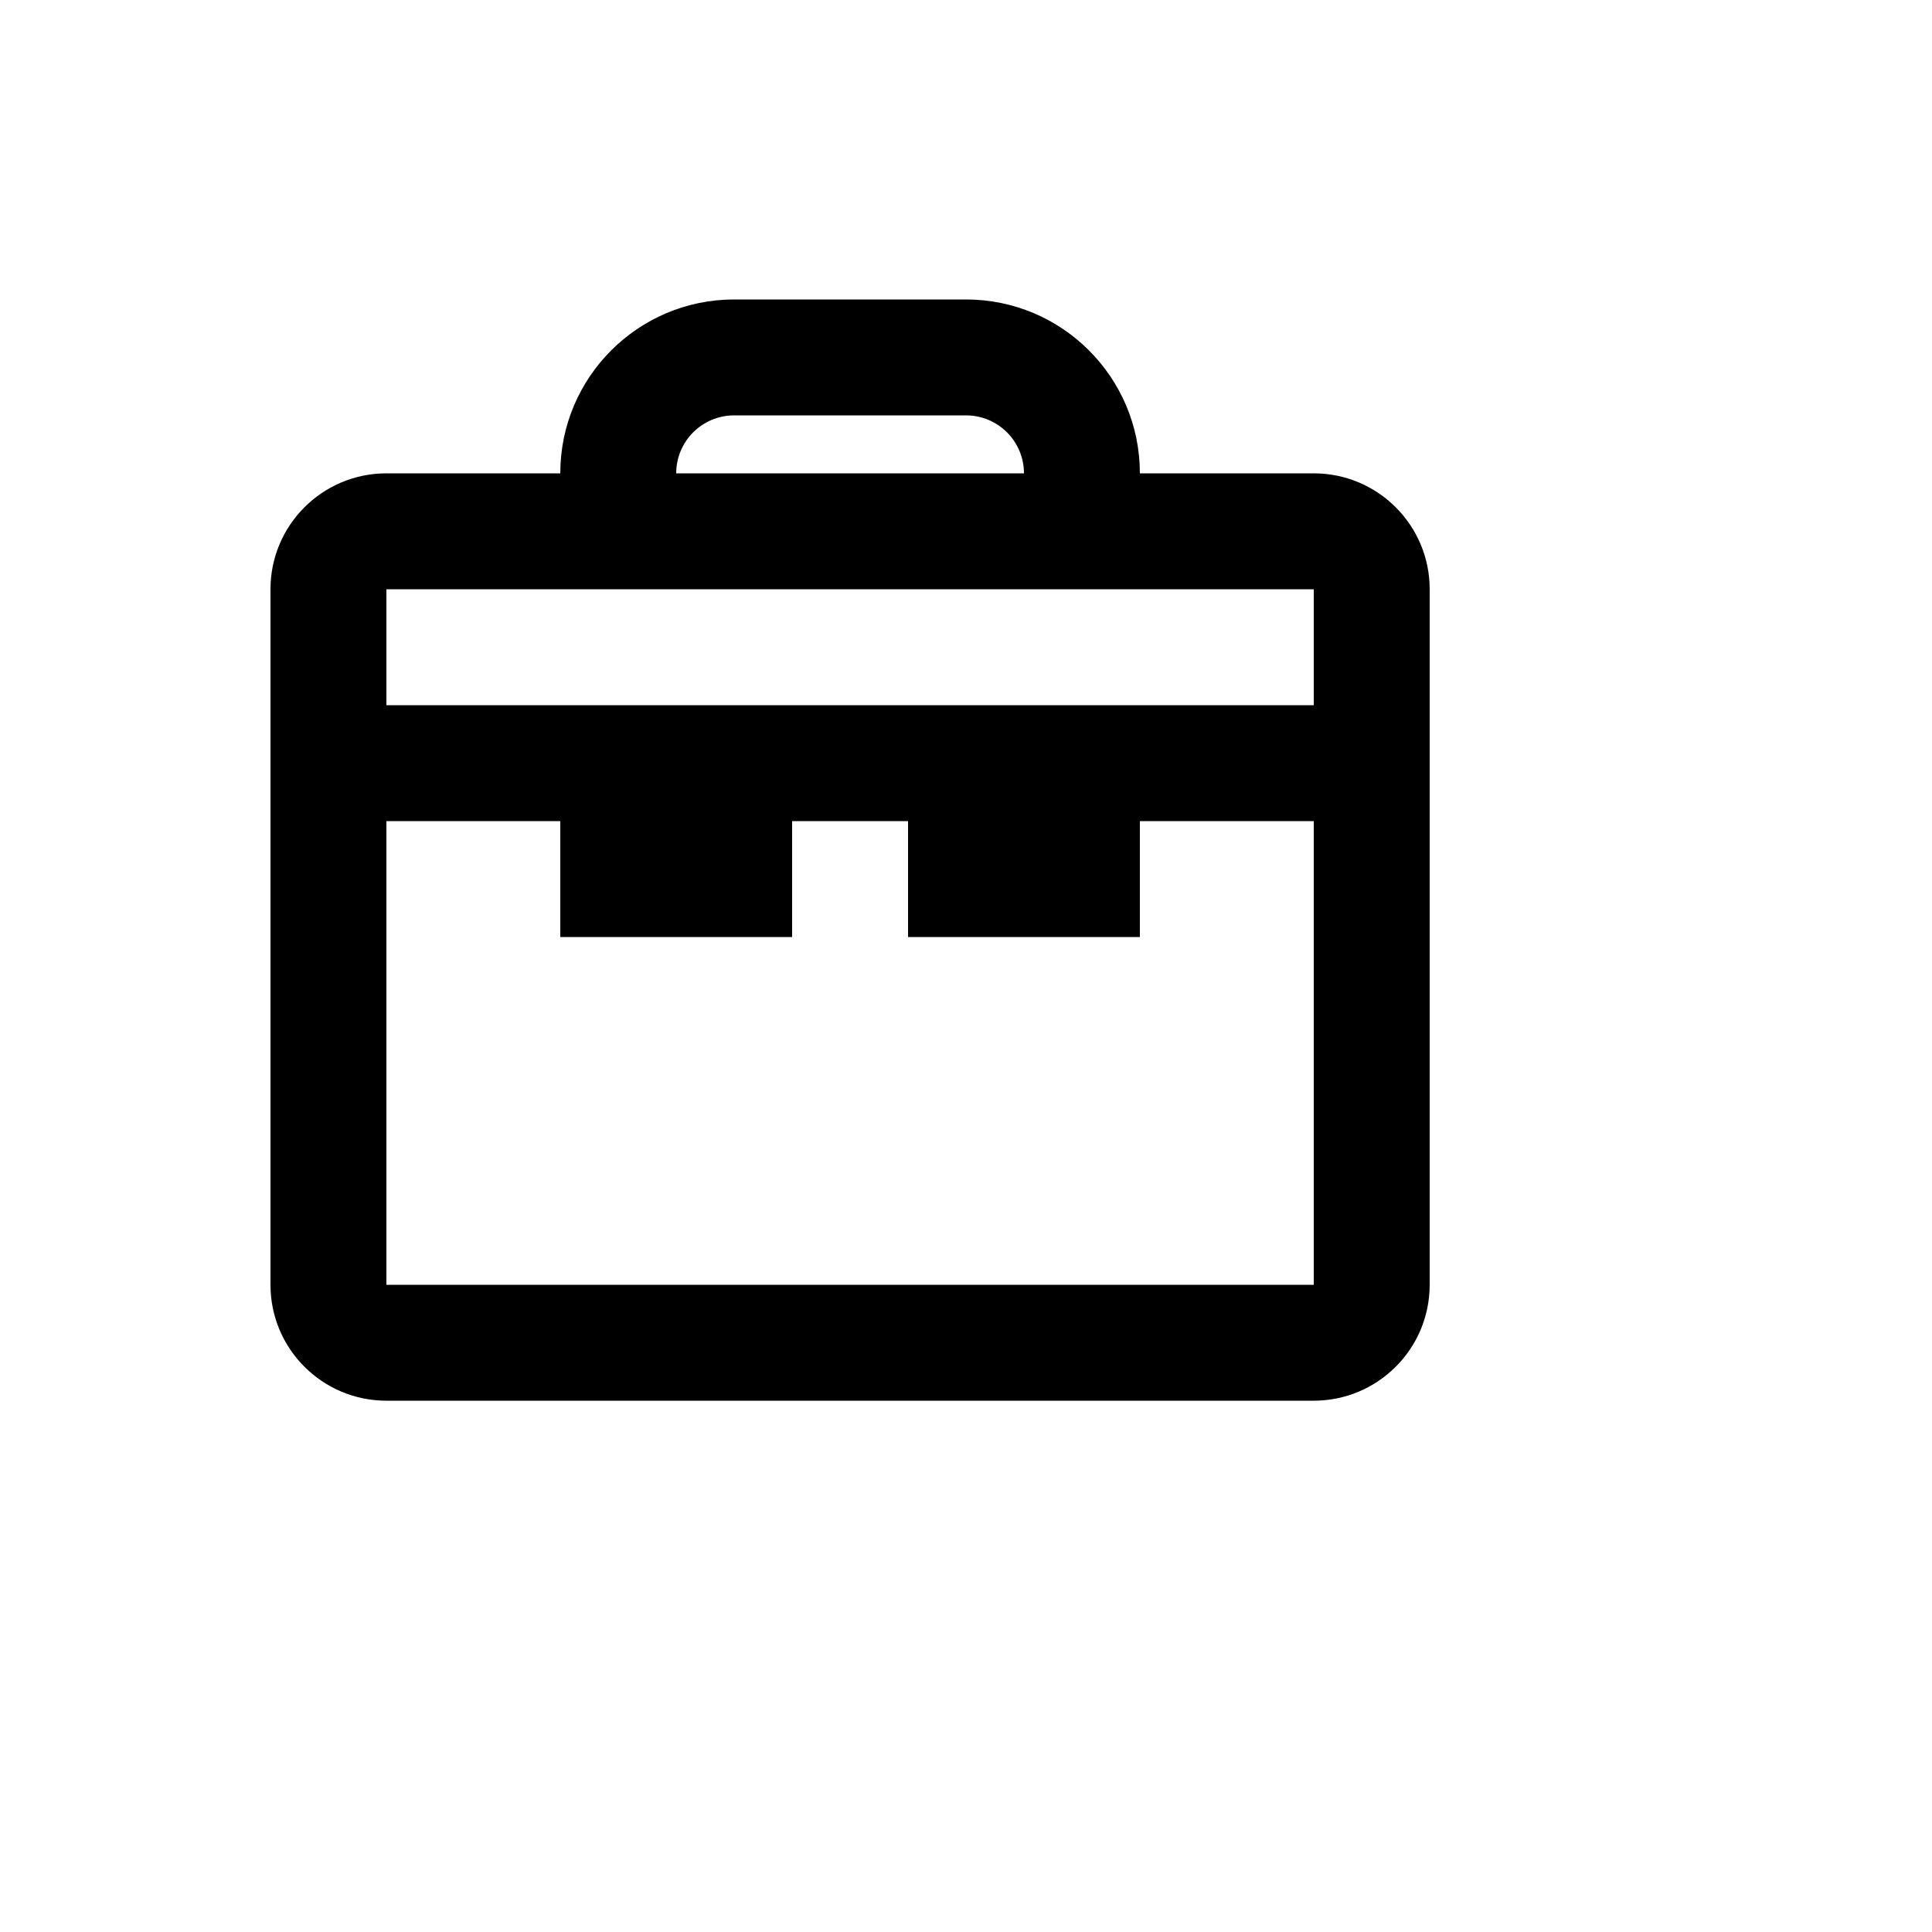 <svg xmlns="http://www.w3.org/2000/svg" version="1.1" xmlns:xlink="http://www.w3.org/1999/xlink" width="100%" height="100%" id="svgWorkerArea" viewBox="-25 -25 625 625" xmlns:idraw="https://idraw.muisca.co" style="background: white;"><defs id="defsdoc"><pattern id="patternBool" x="0" y="0" width="10" height="10" patternUnits="userSpaceOnUse" patternTransform="rotate(35)"><circle cx="5" cy="5" r="4" style="stroke: none;fill: #ff000070;"></circle></pattern></defs><g id="fileImp-312796383" class="cosito"><path id="pathImp-633399009" clip-rule="evenodd" fill="currentColor" fill-rule="evenodd" class="grouped" d="M343.75 128.125C343.75 128.125 400 128.125 400 128.125 420.711 128.125 437.5 144.914 437.5 165.625 437.5 165.625 437.5 390.625 437.5 390.625 437.5 411.336 420.711 428.125 400 428.125 400 428.125 100 428.125 100 428.125 79.289 428.125 62.5 411.336 62.5 390.625 62.5 390.625 62.5 165.625 62.5 165.625 62.5 144.914 79.289 128.125 100 128.125 100 128.125 156.25 128.125 156.25 128.125 156.25 97.058 181.435 71.875 212.5 71.875 212.5 71.875 287.5 71.875 287.5 71.875 318.567 71.875 343.75 97.058 343.75 128.125 343.75 128.125 343.75 128.125 343.75 128.125M287.5 109.375C287.5 109.375 212.5 109.375 212.5 109.375 202.144 109.375 193.75 117.769 193.75 128.125 193.75 128.125 306.25 128.125 306.25 128.125 306.25 117.769 297.856 109.375 287.5 109.375 287.5 109.375 287.5 109.375 287.5 109.375M400 165.625C400 165.625 100 165.625 100 165.625 100 165.625 100 203.125 100 203.125 100 203.125 400 203.125 400 203.125 400 203.125 400 165.625 400 165.625 400 165.625 400 165.625 400 165.625M100 390.625C100 390.625 100 240.625 100 240.625 100 240.625 156.25 240.625 156.25 240.625 156.25 240.625 156.25 278.125 156.25 278.125 156.25 278.125 231.25 278.125 231.25 278.125 231.25 278.125 231.25 240.625 231.25 240.625 231.25 240.625 268.75 240.625 268.75 240.625 268.75 240.625 268.75 278.125 268.75 278.125 268.75 278.125 343.75 278.125 343.75 278.125 343.75 278.125 343.75 240.625 343.75 240.625 343.75 240.625 400 240.625 400 240.625 400 240.625 400 390.625 400 390.625 400 390.625 100 390.625 100 390.625 100 390.625 100 390.625 100 390.625"></path></g></svg>